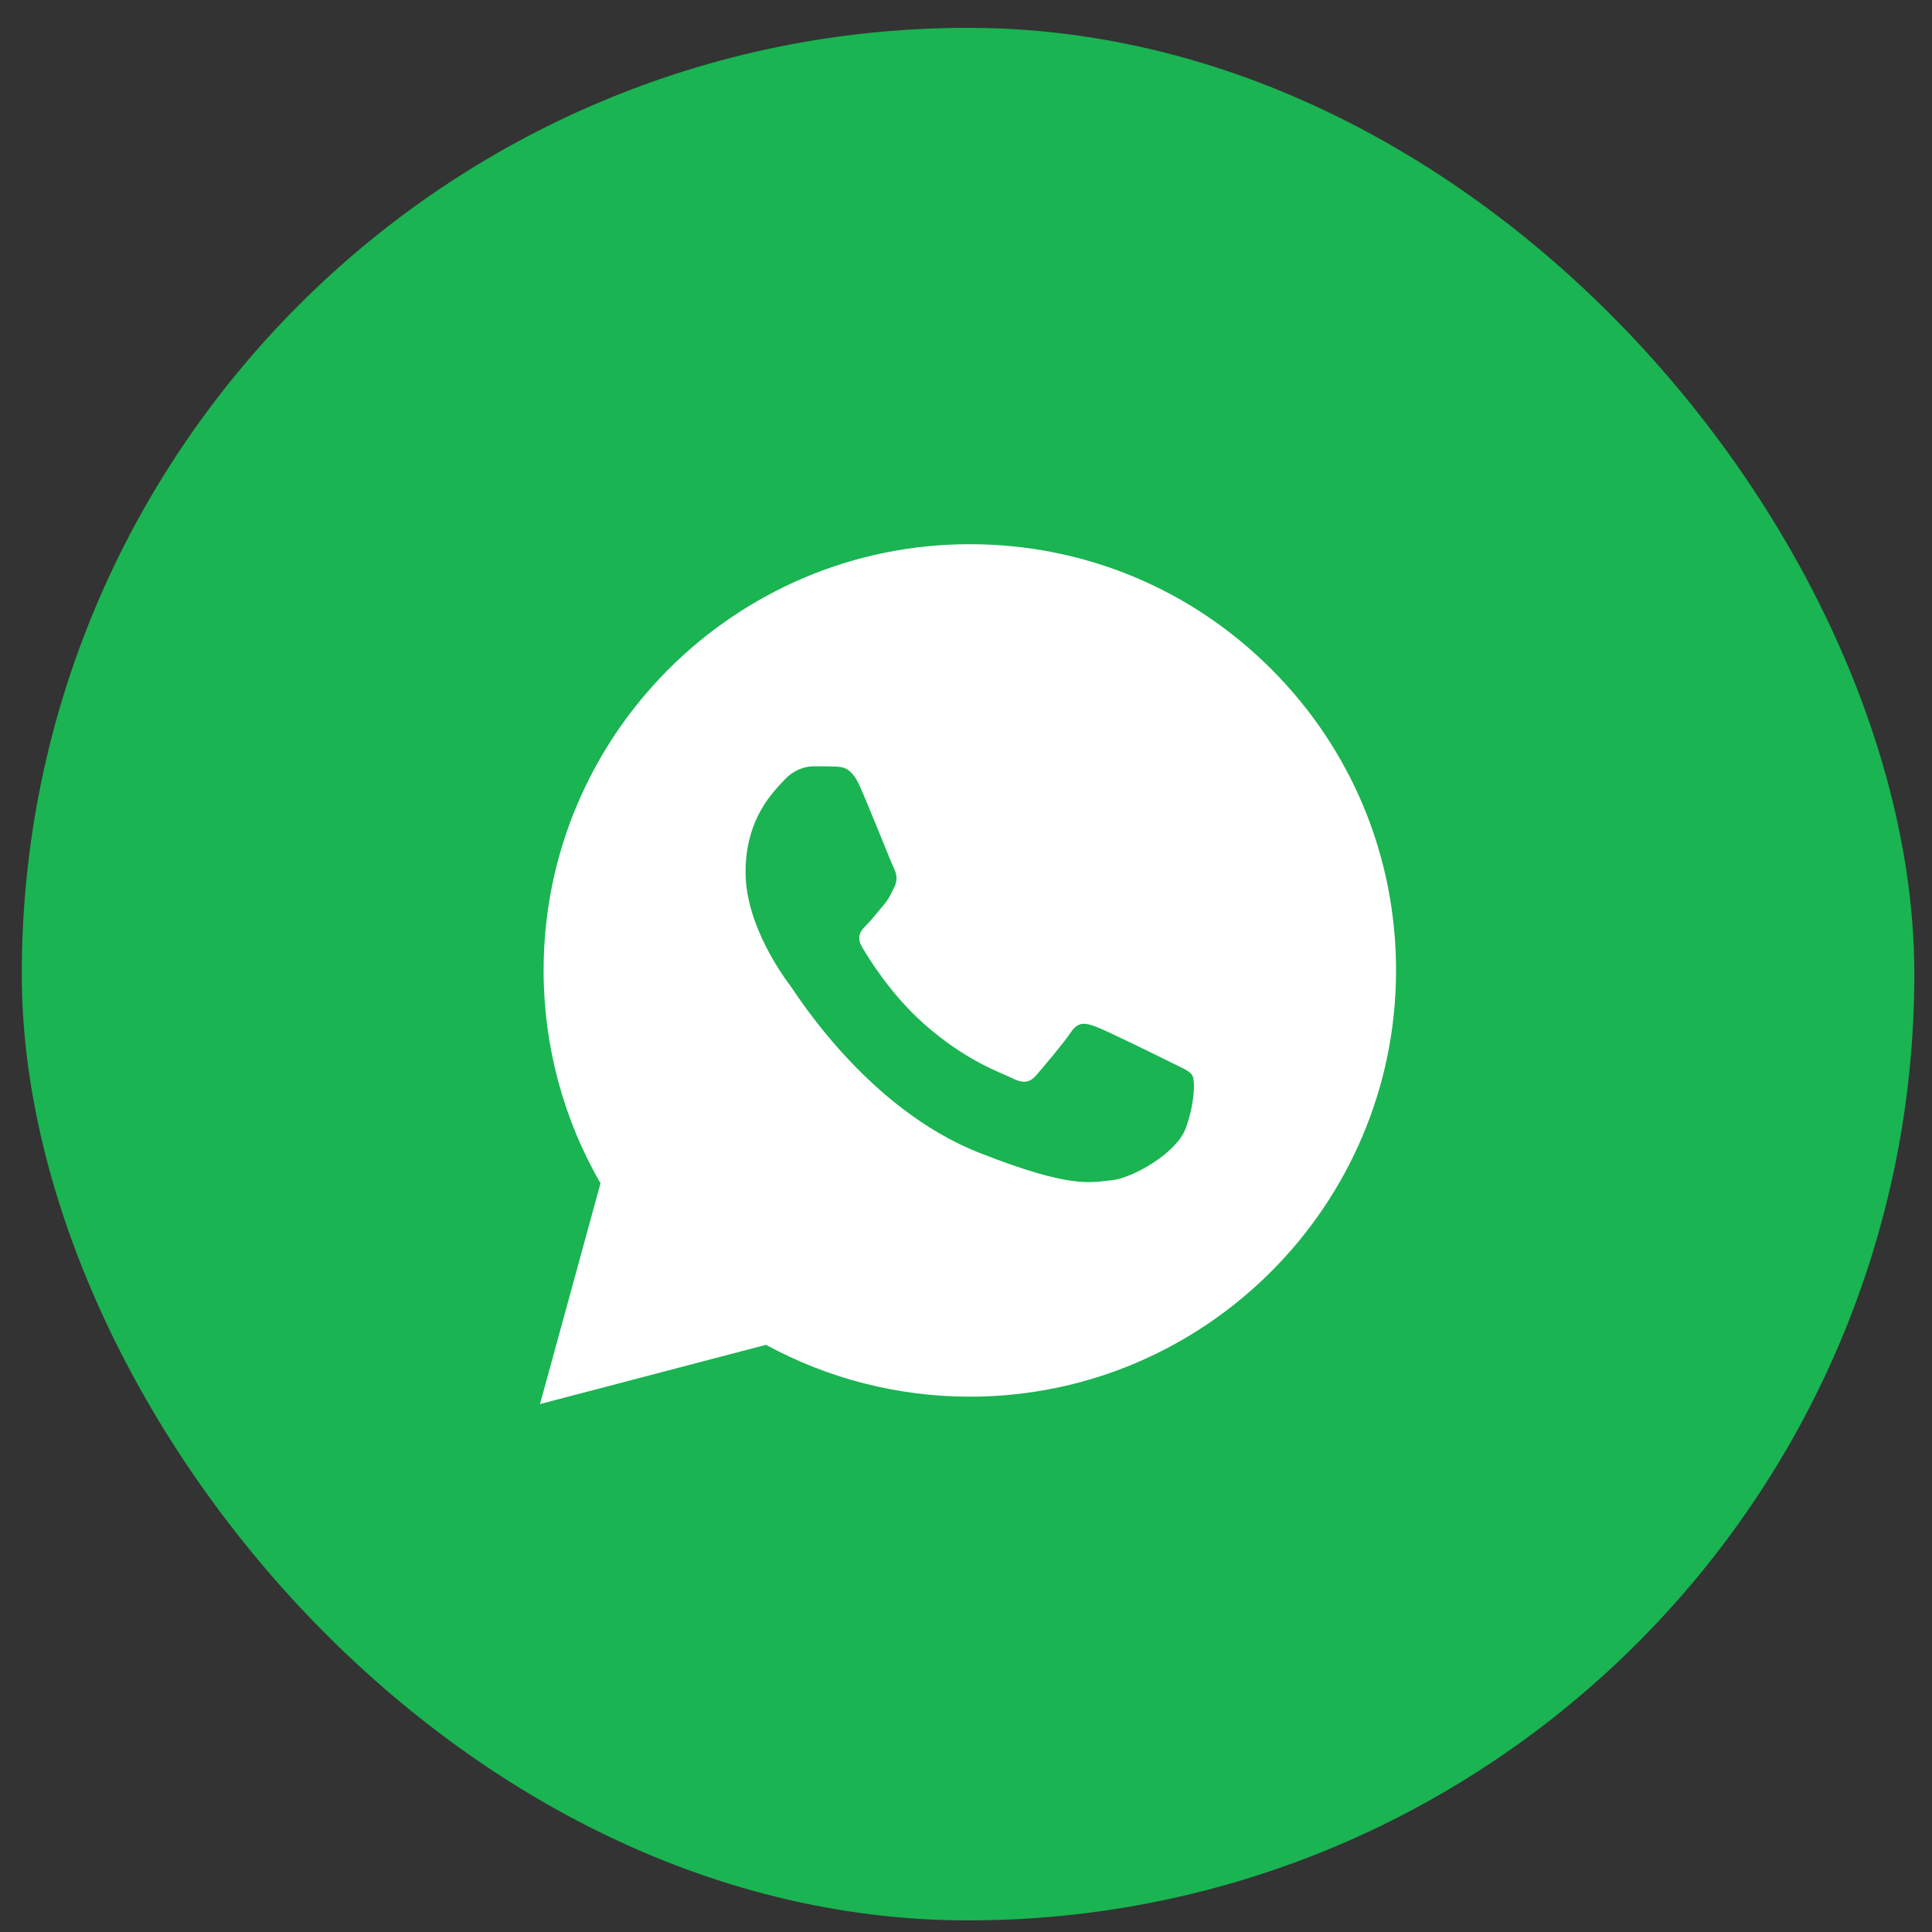 <?xml version="1.0" encoding="UTF-8"?> <svg xmlns="http://www.w3.org/2000/svg" width="49" height="49" viewBox="0 0 49 49" fill="none"><rect x="0" y="0" width="49" height="49" fill="#333333" stroke="none"/><rect x="0.552" y="0.706" width="48" height="48" rx="24" fill="#1AB452"></rect><path d="M13.787 24.608C13.786 26.512 14.284 28.372 15.23 30.011L13.696 35.61L19.427 34.108C21.006 34.968 22.783 35.422 24.593 35.423H24.597C30.555 35.423 35.404 30.575 35.407 24.616C35.408 21.729 34.285 19.014 32.244 16.971C30.203 14.929 27.489 13.803 24.597 13.802C18.639 13.802 13.79 18.649 13.787 24.608ZM24.597 35.423C24.597 35.423 24.597 35.423 24.597 35.423V35.423Z" fill="white"></path><path fill-rule="evenodd" clip-rule="evenodd" d="M21.8 19.924C21.591 19.459 21.37 19.449 21.171 19.441C21.008 19.434 20.821 19.435 20.635 19.435C20.448 19.435 20.145 19.505 19.889 19.785C19.632 20.065 18.909 20.741 18.909 22.118C18.909 23.495 19.912 24.825 20.052 25.012C20.192 25.198 21.987 28.113 24.831 29.235C27.195 30.167 27.675 29.982 28.189 29.935C28.701 29.888 29.844 29.258 30.077 28.605C30.31 27.952 30.31 27.392 30.24 27.275C30.17 27.158 29.984 27.088 29.704 26.948C29.424 26.808 28.049 26.131 27.792 26.038C27.536 25.945 27.349 25.898 27.162 26.178C26.976 26.458 26.44 27.088 26.277 27.275C26.114 27.462 25.95 27.485 25.671 27.345C25.391 27.205 24.489 26.91 23.421 25.956C22.589 25.215 22.027 24.299 21.864 24.019C21.701 23.739 21.846 23.587 21.987 23.448C22.112 23.323 22.267 23.121 22.407 22.958C22.546 22.795 22.593 22.678 22.686 22.491C22.779 22.305 22.733 22.141 22.663 22.001C22.593 21.861 22.049 20.478 21.8 19.924Z" fill="#1AB452"></path></svg> 